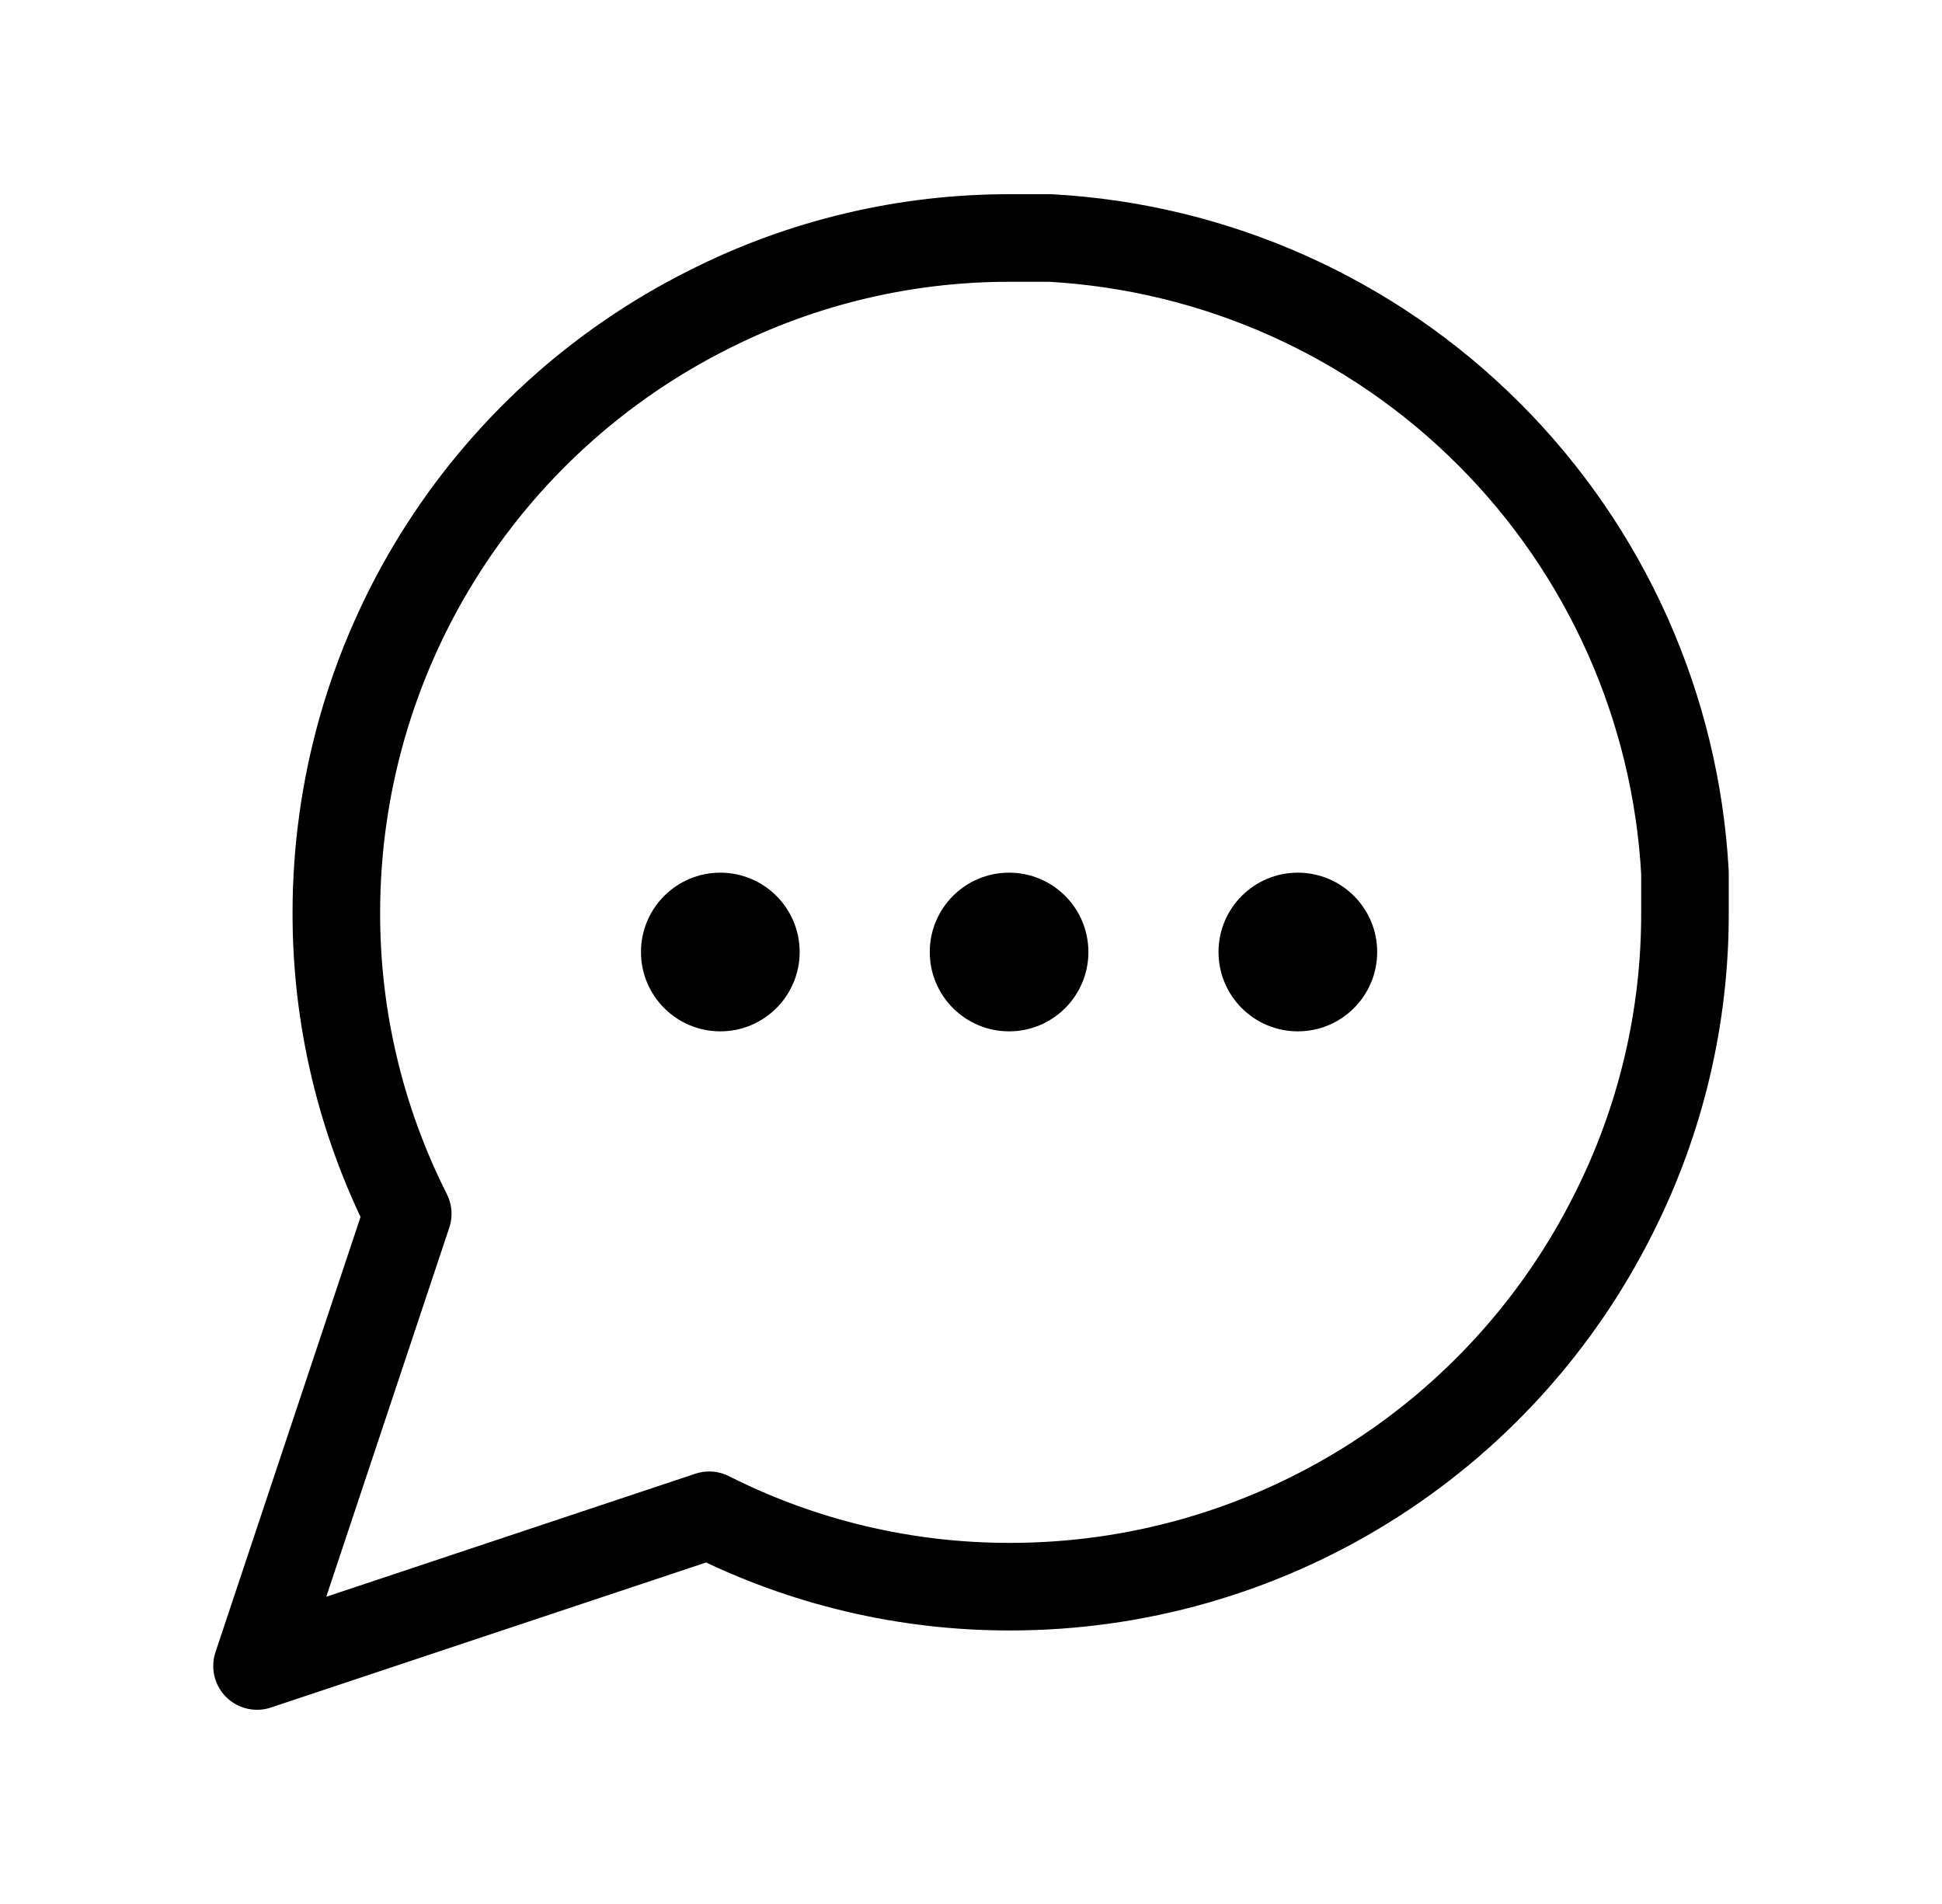 <svg width="51" height="50" viewBox="0 0 51 50" fill="none" xmlns="http://www.w3.org/2000/svg">
<path d="M26.5 26.084C27.098 26.084 27.583 25.599 27.583 25C27.583 24.402 27.098 23.917 26.5 23.917C25.902 23.917 25.417 24.402 25.417 25C25.417 25.599 25.902 26.084 26.5 26.084Z" fill="black"/>
<path d="M34.083 26.084C34.682 26.084 35.167 25.599 35.167 25C35.167 24.402 34.682 23.917 34.083 23.917C33.485 23.917 33 24.402 33 25C33 25.599 33.485 26.084 34.083 26.084Z" fill="black"/>
<path d="M18.917 26.084C19.515 26.084 20 25.599 20 25C20 24.402 19.515 23.917 18.917 23.917C18.318 23.917 17.833 24.402 17.833 25C17.833 25.599 18.318 26.084 18.917 26.084Z" fill="black"/>
<path fill-rule="evenodd" clip-rule="evenodd" d="M18.917 24.917C18.871 24.917 18.833 24.954 18.833 25C18.833 25.046 18.871 25.084 18.917 25.084C18.963 25.084 19 25.046 19 25C19 24.954 18.963 24.917 18.917 24.917ZM16.833 25C16.833 23.85 17.766 22.917 18.917 22.917C20.067 22.917 21 23.85 21 25C21 26.151 20.067 27.084 18.917 27.084C17.766 27.084 16.833 26.151 16.833 25ZM26.5 24.917C26.454 24.917 26.417 24.954 26.417 25C26.417 25.046 26.454 25.084 26.5 25.084C26.546 25.084 26.583 25.046 26.583 25C26.583 24.954 26.546 24.917 26.5 24.917ZM24.417 25C24.417 23.85 25.349 22.917 26.5 22.917C27.651 22.917 28.583 23.85 28.583 25C28.583 26.151 27.651 27.084 26.5 27.084C25.349 27.084 24.417 26.151 24.417 25ZM34.083 24.917C34.037 24.917 34 24.954 34 25C34 25.046 34.037 25.084 34.083 25.084C34.129 25.084 34.167 25.046 34.167 25C34.167 24.954 34.129 24.917 34.083 24.917ZM32 25C32 23.85 32.933 22.917 34.083 22.917C35.234 22.917 36.167 23.85 36.167 25C36.167 26.151 35.234 27.084 34.083 27.084C32.933 27.084 32 26.151 32 25Z" fill="black"/>
<path d="M44.25 23.958C44.257 26.708 43.615 29.421 42.375 31.875C40.905 34.816 38.645 37.29 35.849 39.019C33.052 40.749 29.83 41.666 26.542 41.667C23.792 41.674 21.079 41.032 18.625 39.792L6.75 43.75L10.708 31.875C9.469 29.421 8.826 26.708 8.833 23.958C8.835 20.67 9.751 17.448 11.481 14.651C13.21 11.855 15.684 9.595 18.625 8.125C21.079 6.885 23.792 6.243 26.542 6.25H27.583C31.926 6.49 36.027 8.322 39.102 11.398C42.178 14.473 44.01 18.574 44.25 22.917V23.958Z" stroke="black" stroke-width="2.3" stroke-linecap="round" stroke-linejoin="round"/>
</svg>
